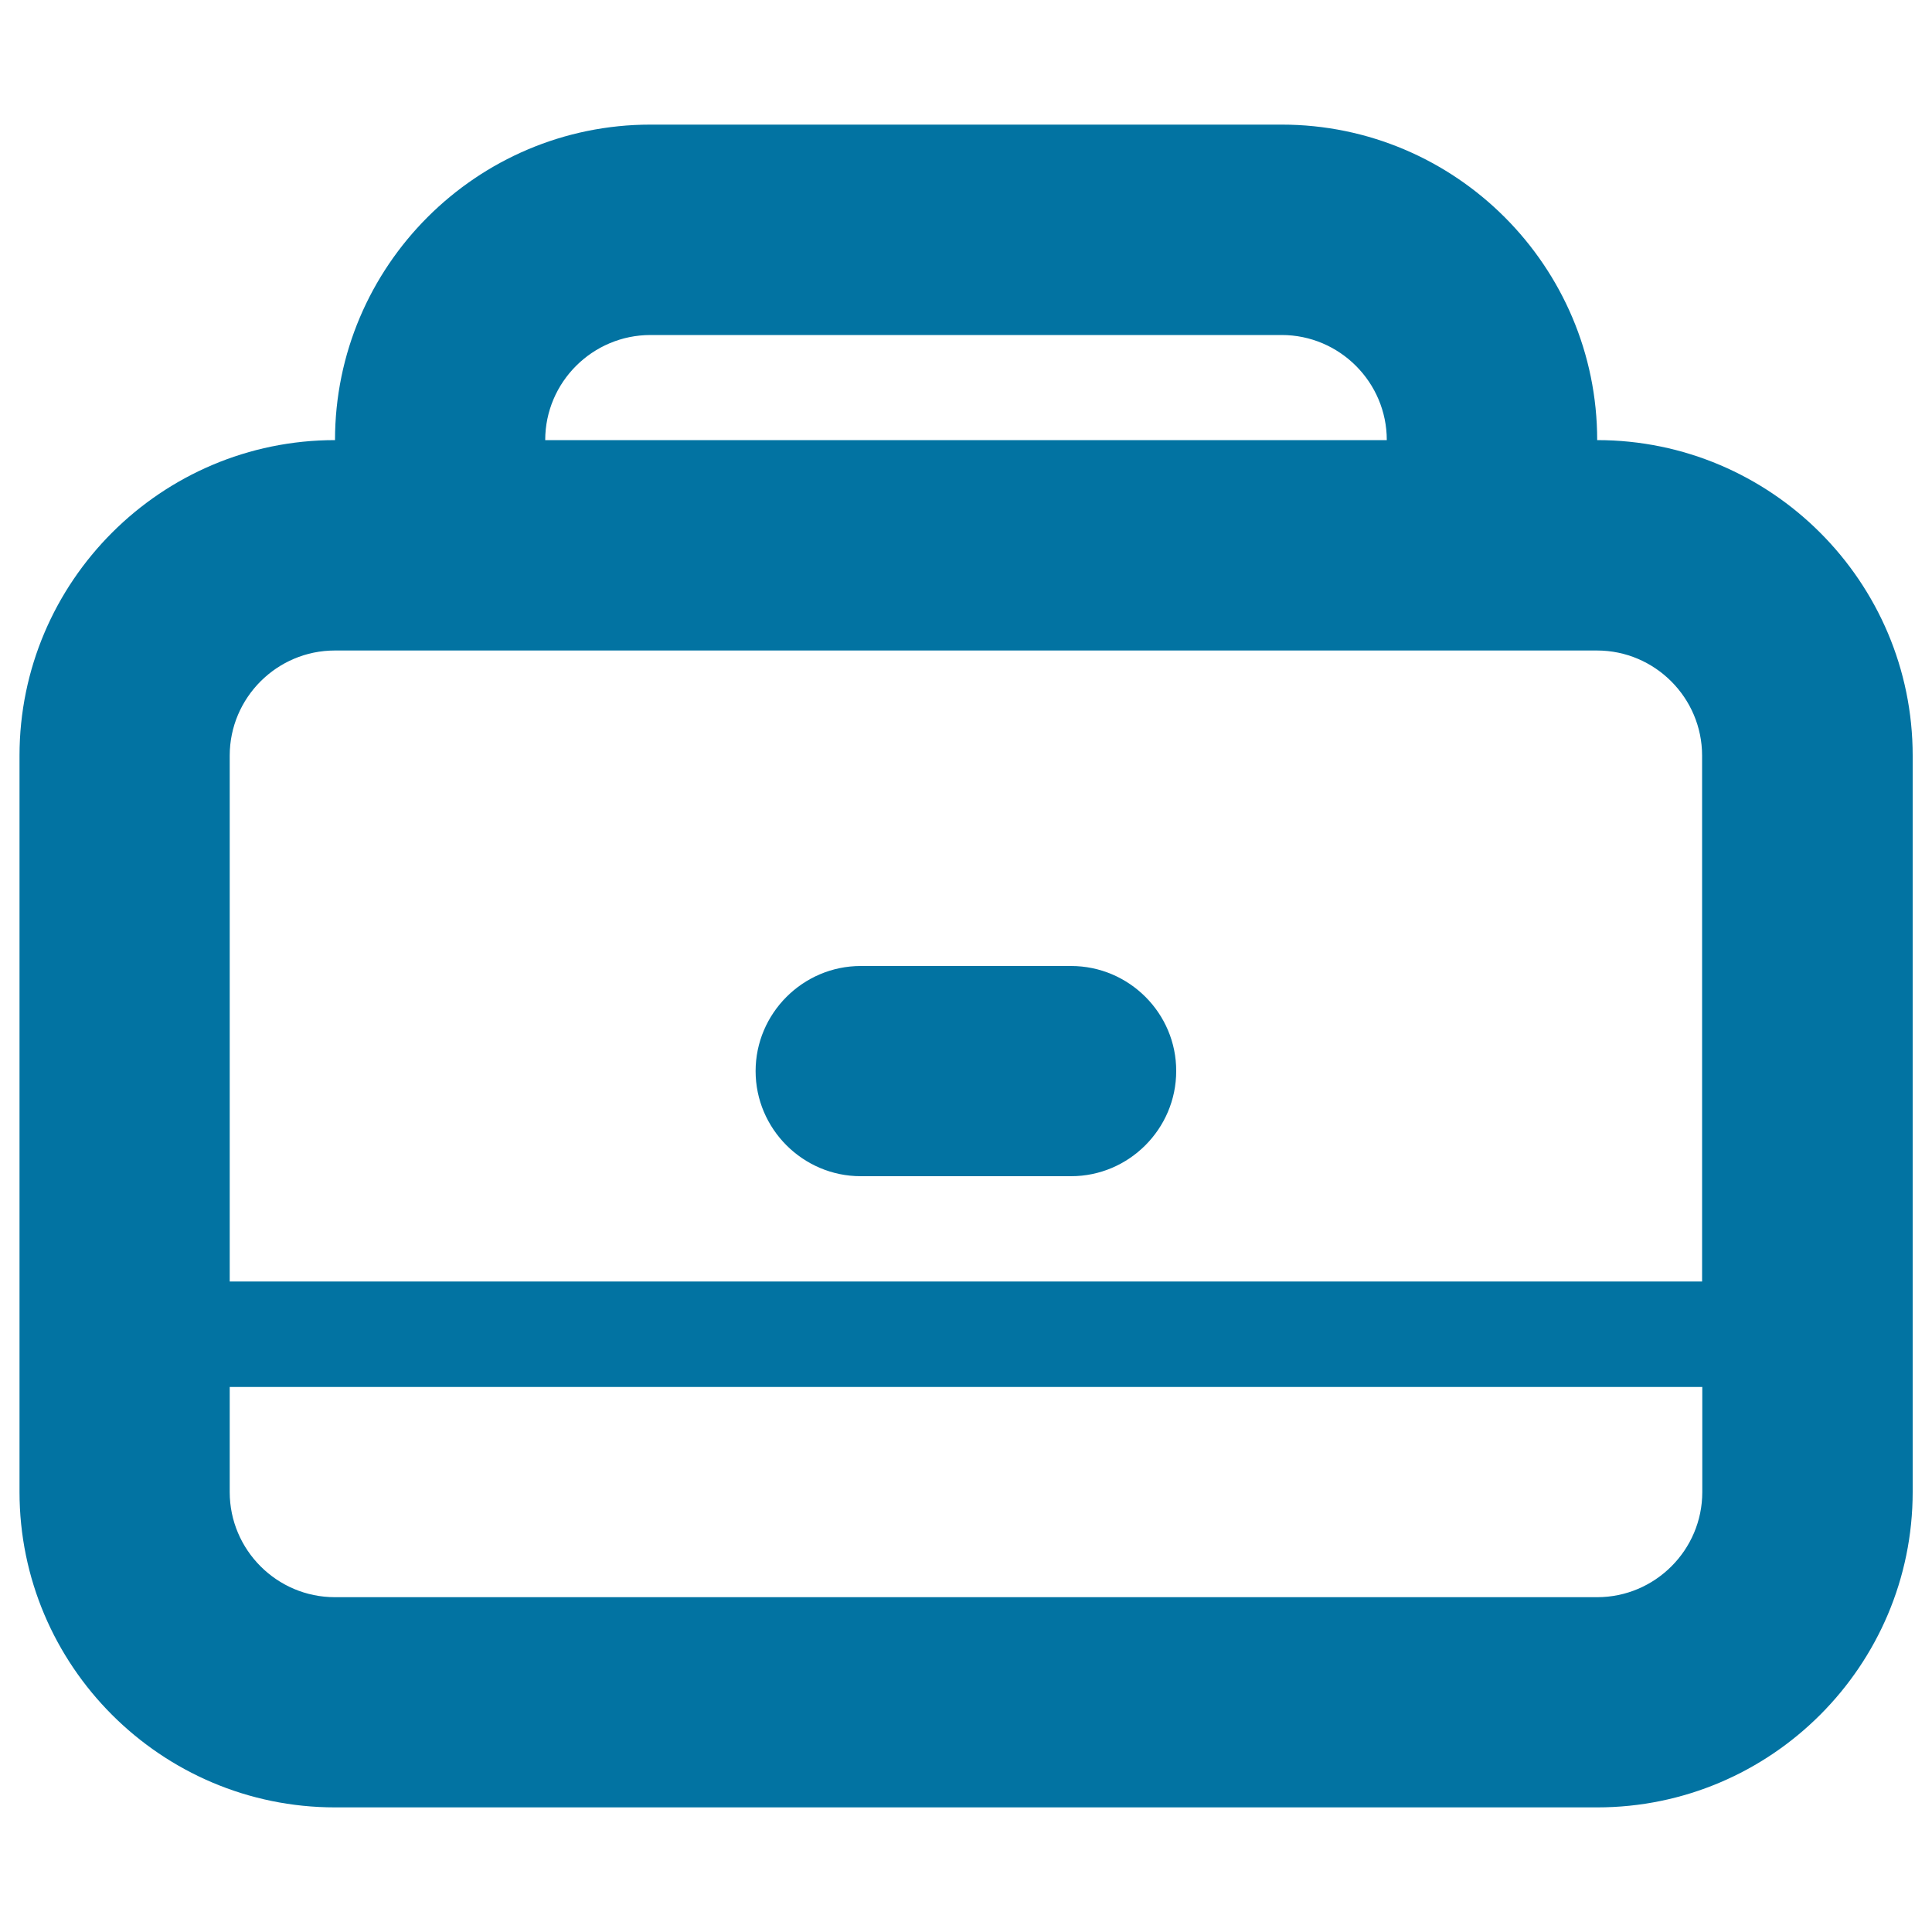 <svg xmlns="http://www.w3.org/2000/svg" viewBox="0 0 1000 1000" style="fill:#0273a2">
<title>Briefcase SVG icon</title>
<path d="M826.7,227.8c0-90-73.3-163.3-163.3-163.3H336.7c-90,0-163.3,73.3-163.3,163.3c-90,0-163.3,73.3-163.3,163.3v381.1c0,90,73.3,163.3,163.3,163.3h653.3c90,0,163.3-73.3,163.3-163.3V391.1C990,301.1,916.7,227.8,826.7,227.8z M336.7,173.4h326.7c30,0,54.4,24.5,54.4,54.4H282.2C282.2,197.8,306.7,173.4,336.7,173.4L336.7,173.4z M881.1,772.3c0,30-24.5,54.4-54.4,54.4H173.3c-30,0-54.4-24.5-54.4-54.4v-54.4h762.2L881.1,772.3L881.1,772.3z M118.9,663.4V391.1c0-30,24.5-54.4,54.4-54.4h653.3c30,0,54.4,24.5,54.4,54.4v272.2H118.9L118.9,663.4z"/><path d="M554.4,500H445.5c-29.9,0-54.4,24.5-54.4,54.4c0,29.9,24.5,54.4,54.4,54.4h108.9c29.9,0,54.4-24.5,54.4-54.4C608.9,524.5,584.4,500,554.4,500z"/>
</svg>